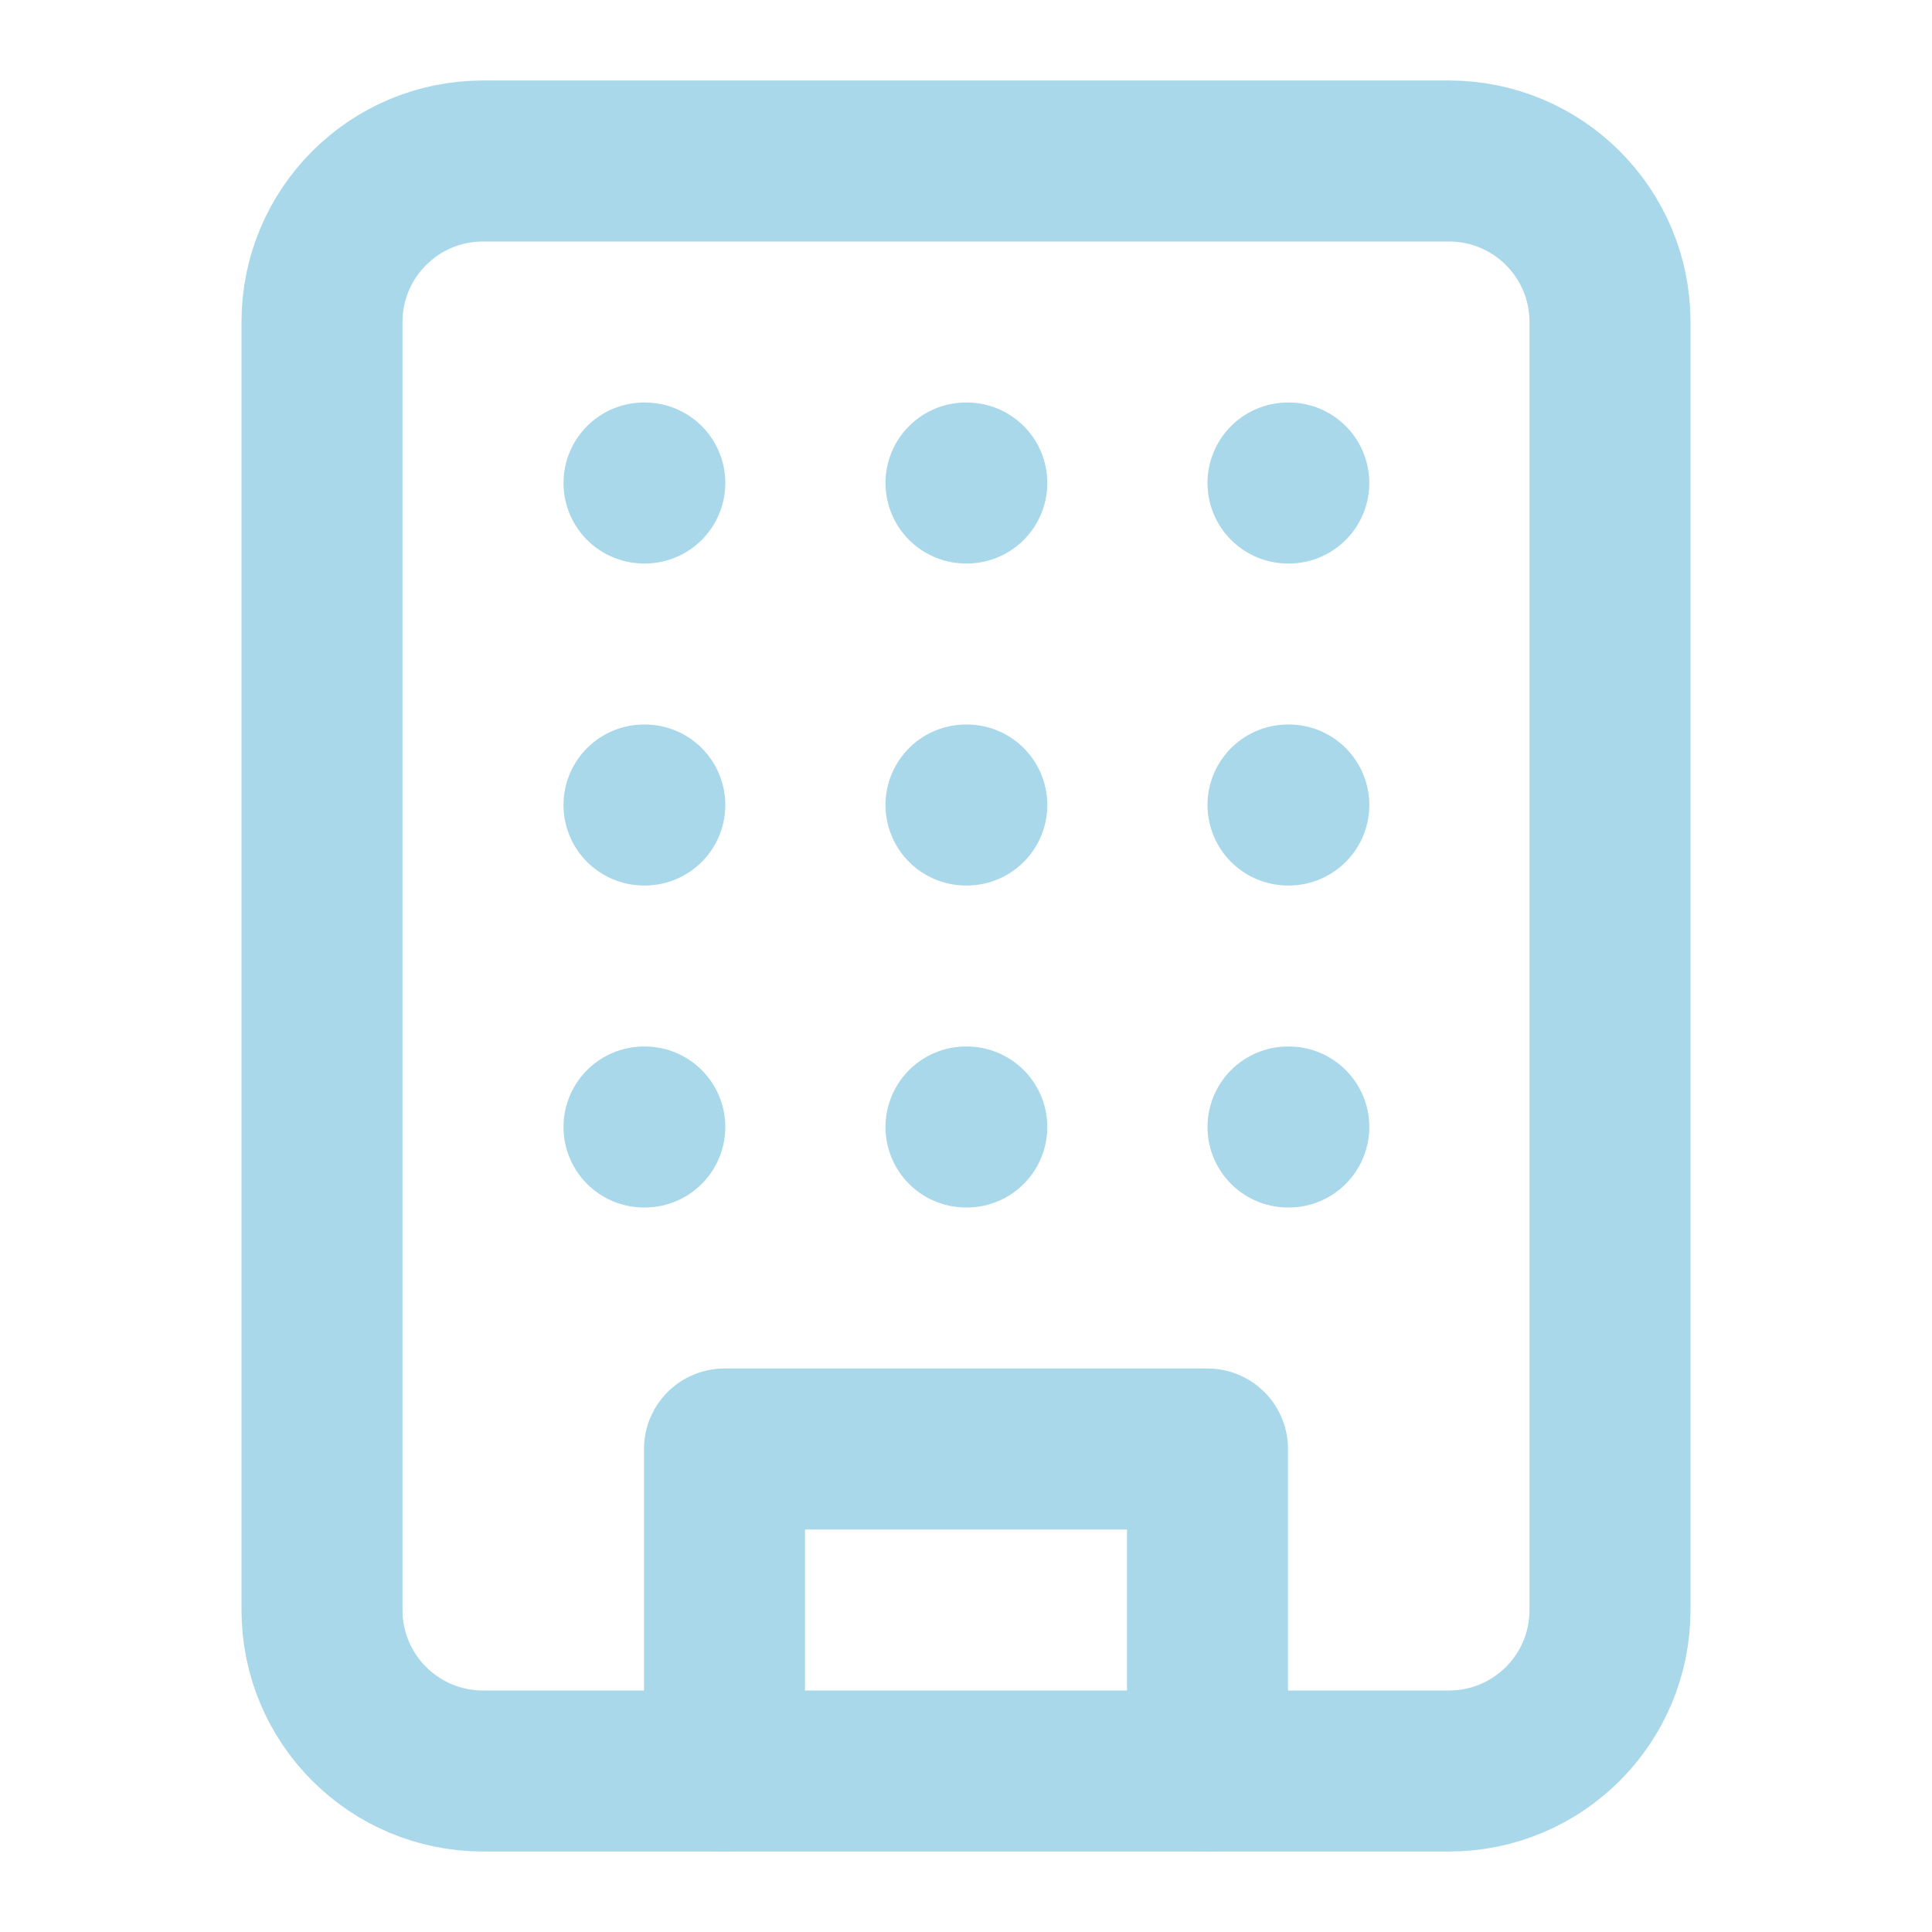 <svg preserveAspectRatio="none" width="100%" height="100%" overflow="visible" style="display: block;" viewBox="0 0 24 24" fill="none" xmlns="http://www.w3.org/2000/svg">
<g id="Building">
<path id="Vector" d="M18 2H6C4.895 2 4 2.895 4 4V20C4 21.105 4.895 22 6 22H18C19.105 22 20 21.105 20 20V4C20 2.895 19.105 2 18 2Z" stroke="#A8D8EA" stroke-width="2" stroke-linecap="round" stroke-linejoin="round"/>
<path id="Vector_2" d="M9 22V18H15V22" stroke="#A8D8EA" stroke-width="2" stroke-linecap="round" stroke-linejoin="round"/>
<path id="Vector_3" d="M8 6H8.01" stroke="#A8D8EA" stroke-width="2" stroke-linecap="round" stroke-linejoin="round"/>
<path id="Vector_4" d="M16 6H16.01" stroke="#A8D8EA" stroke-width="2" stroke-linecap="round" stroke-linejoin="round"/>
<path id="Vector_5" d="M12 6H12.01" stroke="#A8D8EA" stroke-width="2" stroke-linecap="round" stroke-linejoin="round"/>
<path id="Vector_6" d="M12 10H12.01" stroke="#A8D8EA" stroke-width="2" stroke-linecap="round" stroke-linejoin="round"/>
<path id="Vector_7" d="M12 14H12.01" stroke="#A8D8EA" stroke-width="2" stroke-linecap="round" stroke-linejoin="round"/>
<path id="Vector_8" d="M16 10H16.01" stroke="#A8D8EA" stroke-width="2" stroke-linecap="round" stroke-linejoin="round"/>
<path id="Vector_9" d="M16 14H16.01" stroke="#A8D8EA" stroke-width="2" stroke-linecap="round" stroke-linejoin="round"/>
<path id="Vector_10" d="M8 10H8.01" stroke="#A8D8EA" stroke-width="2" stroke-linecap="round" stroke-linejoin="round"/>
<path id="Vector_11" d="M8 14H8.01" stroke="#A8D8EA" stroke-width="2" stroke-linecap="round" stroke-linejoin="round"/>
</g>
</svg>
